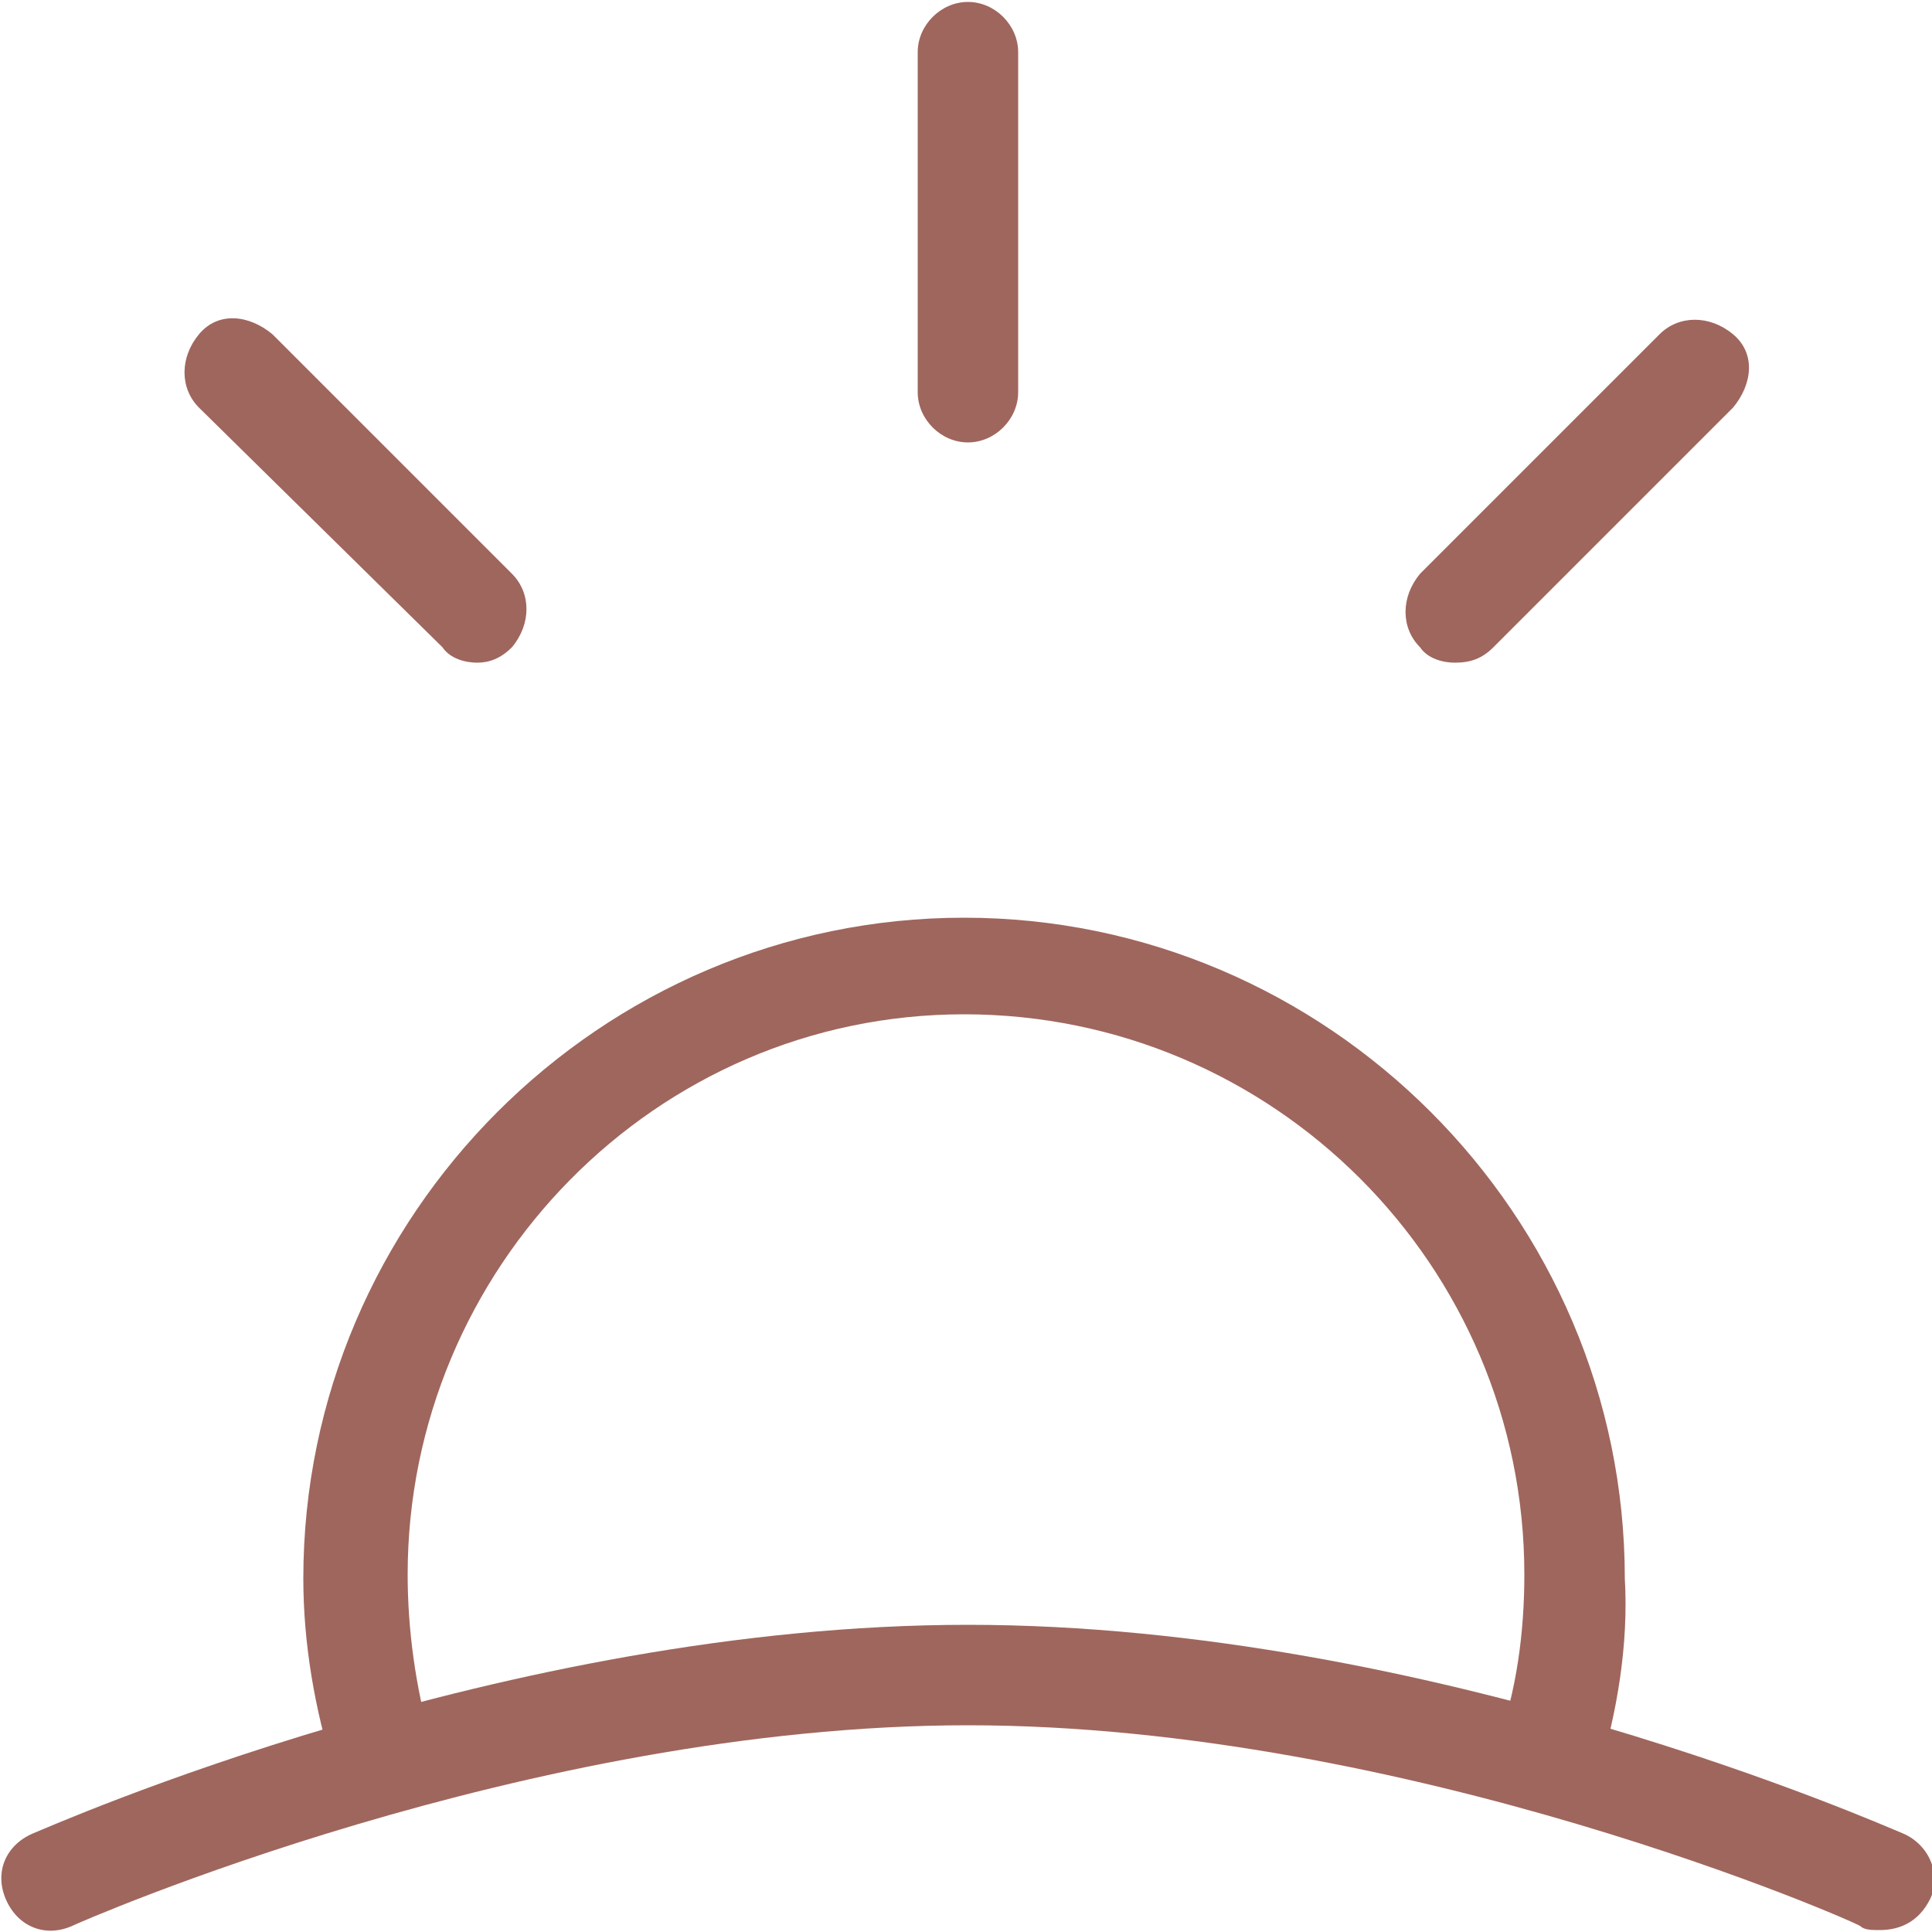 <?xml version="1.0" encoding="utf-8"?>
<!-- Generator: Adobe Illustrator 26.0.3, SVG Export Plug-In . SVG Version: 6.00 Build 0)  -->
<svg version="1.1" id="Layer_1" xmlns="http://www.w3.org/2000/svg" xmlns:xlink="http://www.w3.org/1999/xlink" x="0px" y="0px"
	 viewBox="0 0 50 50" style="enable-background:new 0 0 50 50;" xml:space="preserve">
<style type="text/css">
	.st0{fill:#9f665d;}
</style>
<g id="icon-sun" transform="translate(0.75 0.75)">
	<g id="Group-3" transform="translate(0 13.5)">
		<g id="Oval">
			<path class="st0" d="M40.6,31.7L38,30.9c0.5-1.4,0.7-2.9,0.7-4.4c0-8-6.5-14.5-14.5-14.5S9.8,18.6,9.8,26.5
				c0,1.4,0.2,2.9,0.6,4.3l-2.5,0.8c-0.5-1.6-0.8-3.3-0.8-5c0-9.4,7.7-17.1,17.1-17.1s17.1,7.7,17.1,17.1
				C41.4,28.3,41.1,30.1,40.6,31.7z"/>
		</g>
		<g id="Line-4">
			<path class="st0" d="M47.9,35.7c-0.2,0-0.4,0-0.5-0.1c-0.1-0.1-11.7-5.2-23.1-5.2c-11.4,0-23,5.1-23.2,5.2
				c-0.7,0.3-1.4,0-1.7-0.7c-0.3-0.7,0-1.4,0.7-1.7c0.5-0.2,12.2-5.4,24.2-5.4c12,0,23.7,5.2,24.2,5.4c0.7,0.3,1,1.1,0.7,1.7
				C48.9,35.5,48.4,35.7,47.9,35.7z"/>
		</g>
	</g>
	<g id="Line-7">
		<path class="st0" d="M24.3,10.7c-0.7,0-1.3-0.6-1.3-1.3V0.6c0-0.7,0.6-1.3,1.3-1.3s1.3,0.6,1.3,1.3v8.8
			C25.6,10.1,25,10.7,24.3,10.7z"/>
	</g>
	<g id="Line-7_00000072982668919831206300000010661981350855184054_">
		<path class="st0" d="M36.9,16.4c-0.3,0-0.7-0.1-0.9-0.4c-0.5-0.5-0.5-1.3,0-1.9l6.2-6.2c0.5-0.5,1.3-0.5,1.9,0s0.5,1.3,0,1.9
			L37.9,16C37.6,16.3,37.3,16.4,36.9,16.4z"/>
	</g>
	<g id="Line-7_00000002356816036589259200000006780771365456488105_">
		<path class="st0" d="M11.6,16.4c-0.3,0-0.7-0.1-0.9-0.4L4.4,9.8c-0.5-0.5-0.5-1.3,0-1.9s1.3-0.5,1.9,0l6.2,6.2
			c0.5,0.5,0.5,1.3,0,1.9C12.2,16.3,11.9,16.4,11.6,16.4z"/>
	</g>
</g>
</svg>
